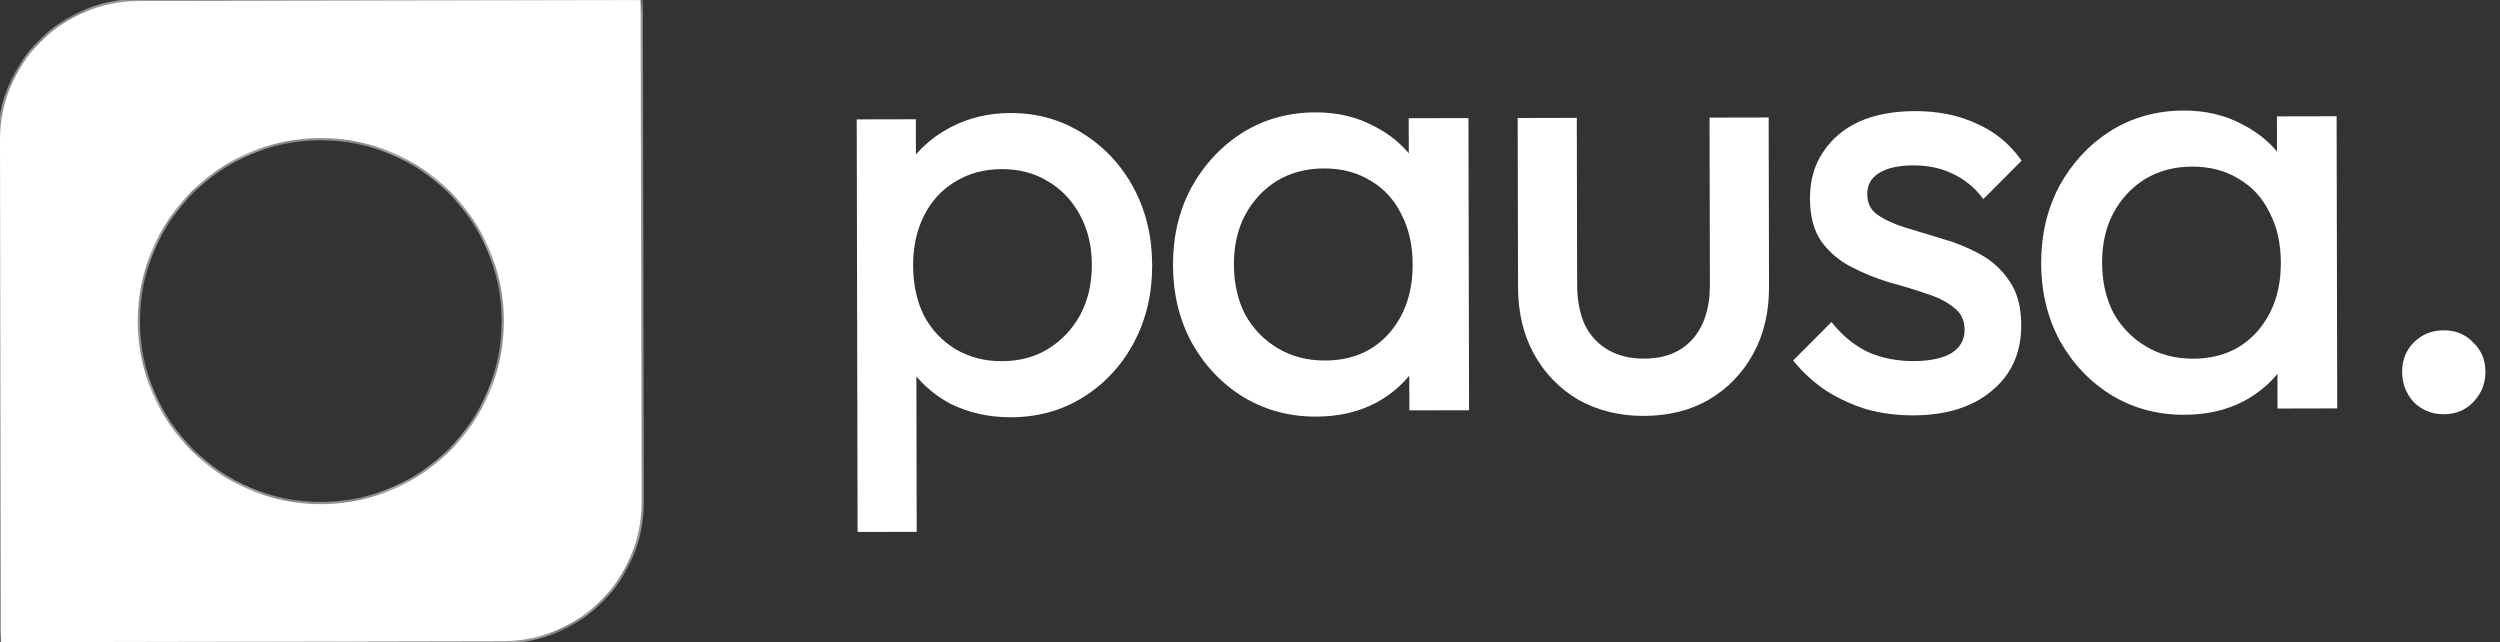 <svg width="109" height="28" viewBox="0 0 109 28" fill="none" xmlns="http://www.w3.org/2000/svg">
<rect x="0" y="0" width="109" height="28" fill="#333333" stroke="none"/>
<mask id="path-1-inside-1_987_8085" fill="white">
<path fill-rule="evenodd" clip-rule="evenodd" d="M6.05 0.046C2.701 0.053 -0.007 2.773 1.37401e-05 6.121L0.046 28L21.925 27.954C25.273 27.947 27.981 25.227 27.974 21.879L27.928 0L6.05 0.046ZM14.004 21.983C18.413 21.974 21.98 18.392 21.971 13.983C21.961 9.574 18.38 6.008 13.971 6.017C9.562 6.026 5.995 9.608 6.004 14.017C6.014 18.426 9.595 21.992 14.004 21.983Z"/>
</mask>
<path fill-rule="evenodd" clip-rule="evenodd" d="M6.05 0.046C2.701 0.053 -0.007 2.773 1.37401e-05 6.121L0.046 28L21.925 27.954C25.273 27.947 27.981 25.227 27.974 21.879L27.928 0L6.05 0.046ZM14.004 21.983C18.413 21.974 21.98 18.392 21.971 13.983C21.961 9.574 18.38 6.008 13.971 6.017C9.562 6.026 5.995 9.608 6.004 14.017C6.014 18.426 9.595 21.992 14.004 21.983Z" fill="white"/>
<path d="M1.37401e-05 6.121L0.101 6.121L1.37401e-05 6.121ZM6.05 0.046L6.049 -0.055L6.05 0.046ZM0.046 28L-0.055 28L-0.055 28.101L0.046 28.101L0.046 28ZM21.925 27.954L21.925 27.853L21.925 27.954ZM27.974 21.879L27.873 21.879L27.974 21.879ZM27.928 0L28.029 -0L28.029 -0.101L27.928 -0.101L27.928 0ZM13.971 6.017L13.971 6.118L13.971 6.017ZM6.004 14.017L5.903 14.017L6.004 14.017ZM0.101 6.121C0.094 2.829 2.757 0.154 6.05 0.147L6.049 -0.055C2.645 -0.048 -0.108 2.718 -0.101 6.121L0.101 6.121ZM0.147 28L0.101 6.121L-0.101 6.121L-0.055 28L0.147 28ZM21.925 27.853L0.046 27.899L0.046 28.101L21.925 28.055L21.925 27.853ZM27.873 21.879C27.881 25.171 25.217 27.846 21.925 27.853L21.925 28.055C25.329 28.047 28.082 25.282 28.075 21.879L27.873 21.879ZM27.827 0L27.873 21.879L28.075 21.879L28.029 -0L27.827 0ZM6.05 0.147L27.928 0.101L27.928 -0.101L6.049 -0.055L6.05 0.147ZM21.87 13.983C21.879 18.337 18.357 21.873 14.004 21.882L14.005 22.084C18.469 22.075 22.081 18.448 22.072 13.983L21.87 13.983ZM13.971 6.118C18.324 6.109 21.861 9.63 21.87 13.983L22.072 13.983C22.062 9.518 18.435 5.907 13.97 5.916L13.971 6.118ZM6.105 14.017C6.096 9.663 9.618 6.127 13.971 6.118L13.97 5.916C9.506 5.925 5.894 9.552 5.903 14.017L6.105 14.017ZM14.004 21.882C9.651 21.891 6.114 18.37 6.105 14.017L5.903 14.017C5.913 18.482 9.54 22.093 14.005 22.084L14.004 21.882Z" fill="white" mask="url(#path-1-inside-1_987_8085)"/>
<path d="M107.766 17.456L107.803 17.49C108.145 17.129 108.316 16.703 108.315 16.214C108.314 15.709 108.141 15.292 107.796 14.966C107.469 14.622 107.051 14.451 106.546 14.452C106.04 14.453 105.614 14.626 105.271 14.971C104.944 15.299 104.783 15.717 104.784 16.222C104.785 16.709 104.949 17.134 105.274 17.495L105.274 17.495L105.276 17.497C105.621 17.84 106.048 18.011 106.553 18.01C107.059 18.009 107.476 17.836 107.803 17.49L107.766 17.456ZM107.766 17.456C108.099 17.103 108.266 16.689 108.265 16.214C108.264 15.722 108.096 15.318 107.761 15.002L105.312 17.461C105.647 17.794 106.061 17.961 106.553 17.96C107.046 17.959 107.45 17.791 107.766 17.456Z" fill="white" stroke="white" stroke-width="0.101"/>
<path d="M89.85 14.825L89.85 14.826C90.402 15.817 91.148 16.605 92.09 17.188L92.09 17.189C93.032 17.755 94.08 18.036 95.232 18.034C96.206 18.032 97.067 17.835 97.814 17.442L97.814 17.442C98.429 17.111 98.94 16.683 99.347 16.157L99.35 17.711L99.35 17.761L99.401 17.761L101.802 17.756L101.853 17.756L101.852 17.705L101.826 5.171L101.826 5.12L101.775 5.12L99.374 5.125L99.324 5.125L99.324 5.176L99.327 6.743C98.905 6.215 98.383 5.794 97.762 5.478C97.014 5.07 96.161 4.868 95.204 4.87C94.034 4.873 92.979 5.168 92.039 5.755L92.039 5.755L92.039 5.756C91.118 6.343 90.383 7.134 89.836 8.127L89.836 8.127L89.836 8.128C89.306 9.122 89.043 10.239 89.045 11.478C89.048 12.717 89.316 13.833 89.85 14.825ZM98.994 9.236L98.994 9.236L98.995 9.238C99.326 9.862 99.493 10.601 99.495 11.456C99.498 12.695 99.143 13.712 98.433 14.512C97.724 15.293 96.789 15.686 95.623 15.689C94.839 15.691 94.144 15.509 93.536 15.146C92.928 14.783 92.449 14.289 92.1 13.665C91.769 13.023 91.602 12.284 91.6 11.446C91.599 10.627 91.763 9.904 92.091 9.279C92.438 8.635 92.906 8.13 93.495 7.765C94.101 7.399 94.795 7.215 95.579 7.213C96.362 7.212 97.048 7.393 97.638 7.756L97.638 7.756L97.639 7.756C98.229 8.102 98.68 8.594 98.994 9.236Z" fill="white" stroke="white" stroke-width="0.101"/>
<path d="M81.394 17.797L81.394 17.797L81.396 17.797C82.034 17.973 82.708 18.06 83.416 18.059C84.831 18.056 85.96 17.708 86.797 17.011C87.653 16.313 88.078 15.364 88.076 14.172C88.074 13.391 87.904 12.756 87.562 12.271C87.239 11.79 86.819 11.407 86.302 11.123C85.788 10.841 85.247 10.621 84.681 10.463C84.117 10.288 83.572 10.122 83.044 9.965C82.537 9.809 82.129 9.618 81.817 9.394C81.514 9.177 81.362 8.867 81.361 8.46C81.36 8.055 81.527 7.745 81.864 7.525L81.864 7.525L81.864 7.524C82.222 7.285 82.738 7.162 83.419 7.16C84.064 7.159 84.637 7.279 85.139 7.521L85.139 7.521L85.14 7.521C85.661 7.763 86.095 8.109 86.443 8.559L86.478 8.604L86.519 8.564L88.046 7.03L88.076 7L88.051 6.965C87.552 6.273 86.91 5.758 86.128 5.422C85.363 5.068 84.484 4.893 83.493 4.895C82.556 4.897 81.748 5.049 81.072 5.353L81.072 5.353L81.072 5.353C80.414 5.658 79.897 6.096 79.523 6.668C79.149 7.223 78.963 7.885 78.965 8.65C78.966 9.413 79.127 10.03 79.453 10.498L79.453 10.498L79.453 10.499C79.793 10.962 80.222 11.327 80.74 11.593C81.253 11.858 81.793 12.078 82.359 12.253L82.359 12.253L82.361 12.254C82.941 12.41 83.486 12.576 83.995 12.751L83.995 12.751L83.996 12.751C84.502 12.907 84.91 13.114 85.221 13.372L85.221 13.372L85.223 13.374C85.543 13.609 85.705 13.945 85.706 14.388C85.707 14.827 85.515 15.173 85.125 15.429C84.732 15.669 84.171 15.792 83.437 15.794C82.705 15.795 82.043 15.666 81.452 15.407C80.861 15.13 80.338 14.714 79.884 14.158L79.849 14.114L79.809 14.154L78.282 15.688L78.25 15.72L78.279 15.755C78.67 16.233 79.132 16.649 79.665 17.003L79.665 17.003C80.198 17.339 80.774 17.603 81.394 17.797Z" fill="white" stroke="white" stroke-width="0.101"/>
<path d="M68.859 17.396L68.86 17.397C69.696 17.857 70.628 18.085 71.656 18.083C72.737 18.081 73.678 17.849 74.477 17.384L74.478 17.384C75.294 16.903 75.932 16.244 76.392 15.408C76.853 14.572 77.081 13.604 77.079 12.506L77.063 5.223L77.063 5.172L77.013 5.173L74.638 5.178L74.587 5.178L74.587 5.228L74.602 12.406C74.605 13.435 74.345 14.241 73.829 14.828C73.314 15.397 72.599 15.685 71.678 15.687C71.069 15.688 70.541 15.559 70.093 15.301C69.644 15.043 69.298 14.674 69.055 14.19C68.829 13.689 68.714 13.098 68.713 12.418L68.698 5.24L68.698 5.19L68.647 5.19L66.272 5.195L66.222 5.195L66.222 5.246L66.237 12.529C66.24 13.627 66.472 14.594 66.936 15.428C67.399 16.262 68.04 16.918 68.859 17.396Z" fill="white" stroke="white" stroke-width="0.101"/>
<path d="M51.998 14.905L51.998 14.906C52.549 15.897 53.296 16.685 54.237 17.268L54.238 17.269C55.179 17.834 56.227 18.116 57.379 18.114C58.354 18.112 59.215 17.915 59.961 17.522L59.962 17.522C60.576 17.191 61.087 16.763 61.494 16.237L61.498 17.791L61.498 17.841L61.548 17.841L63.95 17.836L64 17.836L64 17.785L63.974 5.251L63.973 5.2L63.923 5.2L61.522 5.205L61.471 5.206L61.471 5.256L61.474 6.823C61.052 6.295 60.53 5.874 59.91 5.558C59.162 5.15 58.309 4.948 57.352 4.95C56.182 4.953 55.126 5.248 54.187 5.835L54.187 5.835L54.186 5.836C53.265 6.423 52.531 7.214 51.984 8.207L51.984 8.207L51.983 8.208C51.453 9.202 51.19 10.319 51.193 11.558C51.196 12.797 51.463 13.913 51.998 14.905ZM61.142 9.316L61.142 9.316L61.143 9.318C61.474 9.942 61.641 10.681 61.643 11.536C61.645 12.775 61.29 13.792 60.58 14.592C59.871 15.374 58.936 15.767 57.77 15.769C56.987 15.771 56.292 15.589 55.684 15.226C55.075 14.863 54.597 14.369 54.248 13.745C53.917 13.103 53.75 12.364 53.748 11.526C53.746 10.707 53.91 9.985 54.239 9.359C54.585 8.715 55.053 8.21 55.642 7.845C56.248 7.479 56.943 7.295 57.726 7.293C58.51 7.292 59.195 7.473 59.785 7.836L59.785 7.836L59.786 7.836C60.376 8.182 60.828 8.675 61.142 9.316Z" fill="white" stroke="white" stroke-width="0.101"/>
<path d="M41.467 17.56L41.467 17.561L41.468 17.561C42.251 17.95 43.121 18.143 44.078 18.142C45.231 18.139 46.269 17.853 47.191 17.283L47.191 17.283C48.13 16.696 48.864 15.905 49.394 14.911C49.924 13.916 50.187 12.799 50.184 11.56C50.182 10.321 49.914 9.205 49.38 8.213C48.846 7.221 48.108 6.433 47.167 5.85C46.242 5.266 45.203 4.976 44.051 4.978C43.111 4.98 42.25 5.186 41.469 5.596C40.845 5.917 40.316 6.345 39.883 6.879L39.88 5.301L39.88 5.251L39.829 5.251L37.454 5.256L37.404 5.256L37.404 5.306L37.441 23.093L37.441 23.143L37.492 23.143L39.867 23.138L39.917 23.138L39.917 23.087L39.903 16.27C40.325 16.8 40.847 17.23 41.467 17.56ZM45.719 7.865L45.719 7.865L45.72 7.866C46.31 8.211 46.78 8.705 47.129 9.347C47.478 9.989 47.654 10.72 47.656 11.539C47.657 12.376 47.485 13.116 47.139 13.759C46.792 14.386 46.324 14.882 45.735 15.247C45.146 15.613 44.461 15.797 43.678 15.798C42.912 15.8 42.226 15.619 41.618 15.256C41.027 14.893 40.566 14.399 40.235 13.775C39.921 13.133 39.763 12.402 39.761 11.582C39.759 10.744 39.923 10.005 40.252 9.361C40.581 8.717 41.039 8.222 41.628 7.874L41.628 7.874L41.629 7.874C42.218 7.509 42.903 7.324 43.686 7.323C44.452 7.321 45.129 7.502 45.719 7.865Z" fill="white" stroke="white" stroke-width="0.101"/>
</svg>
